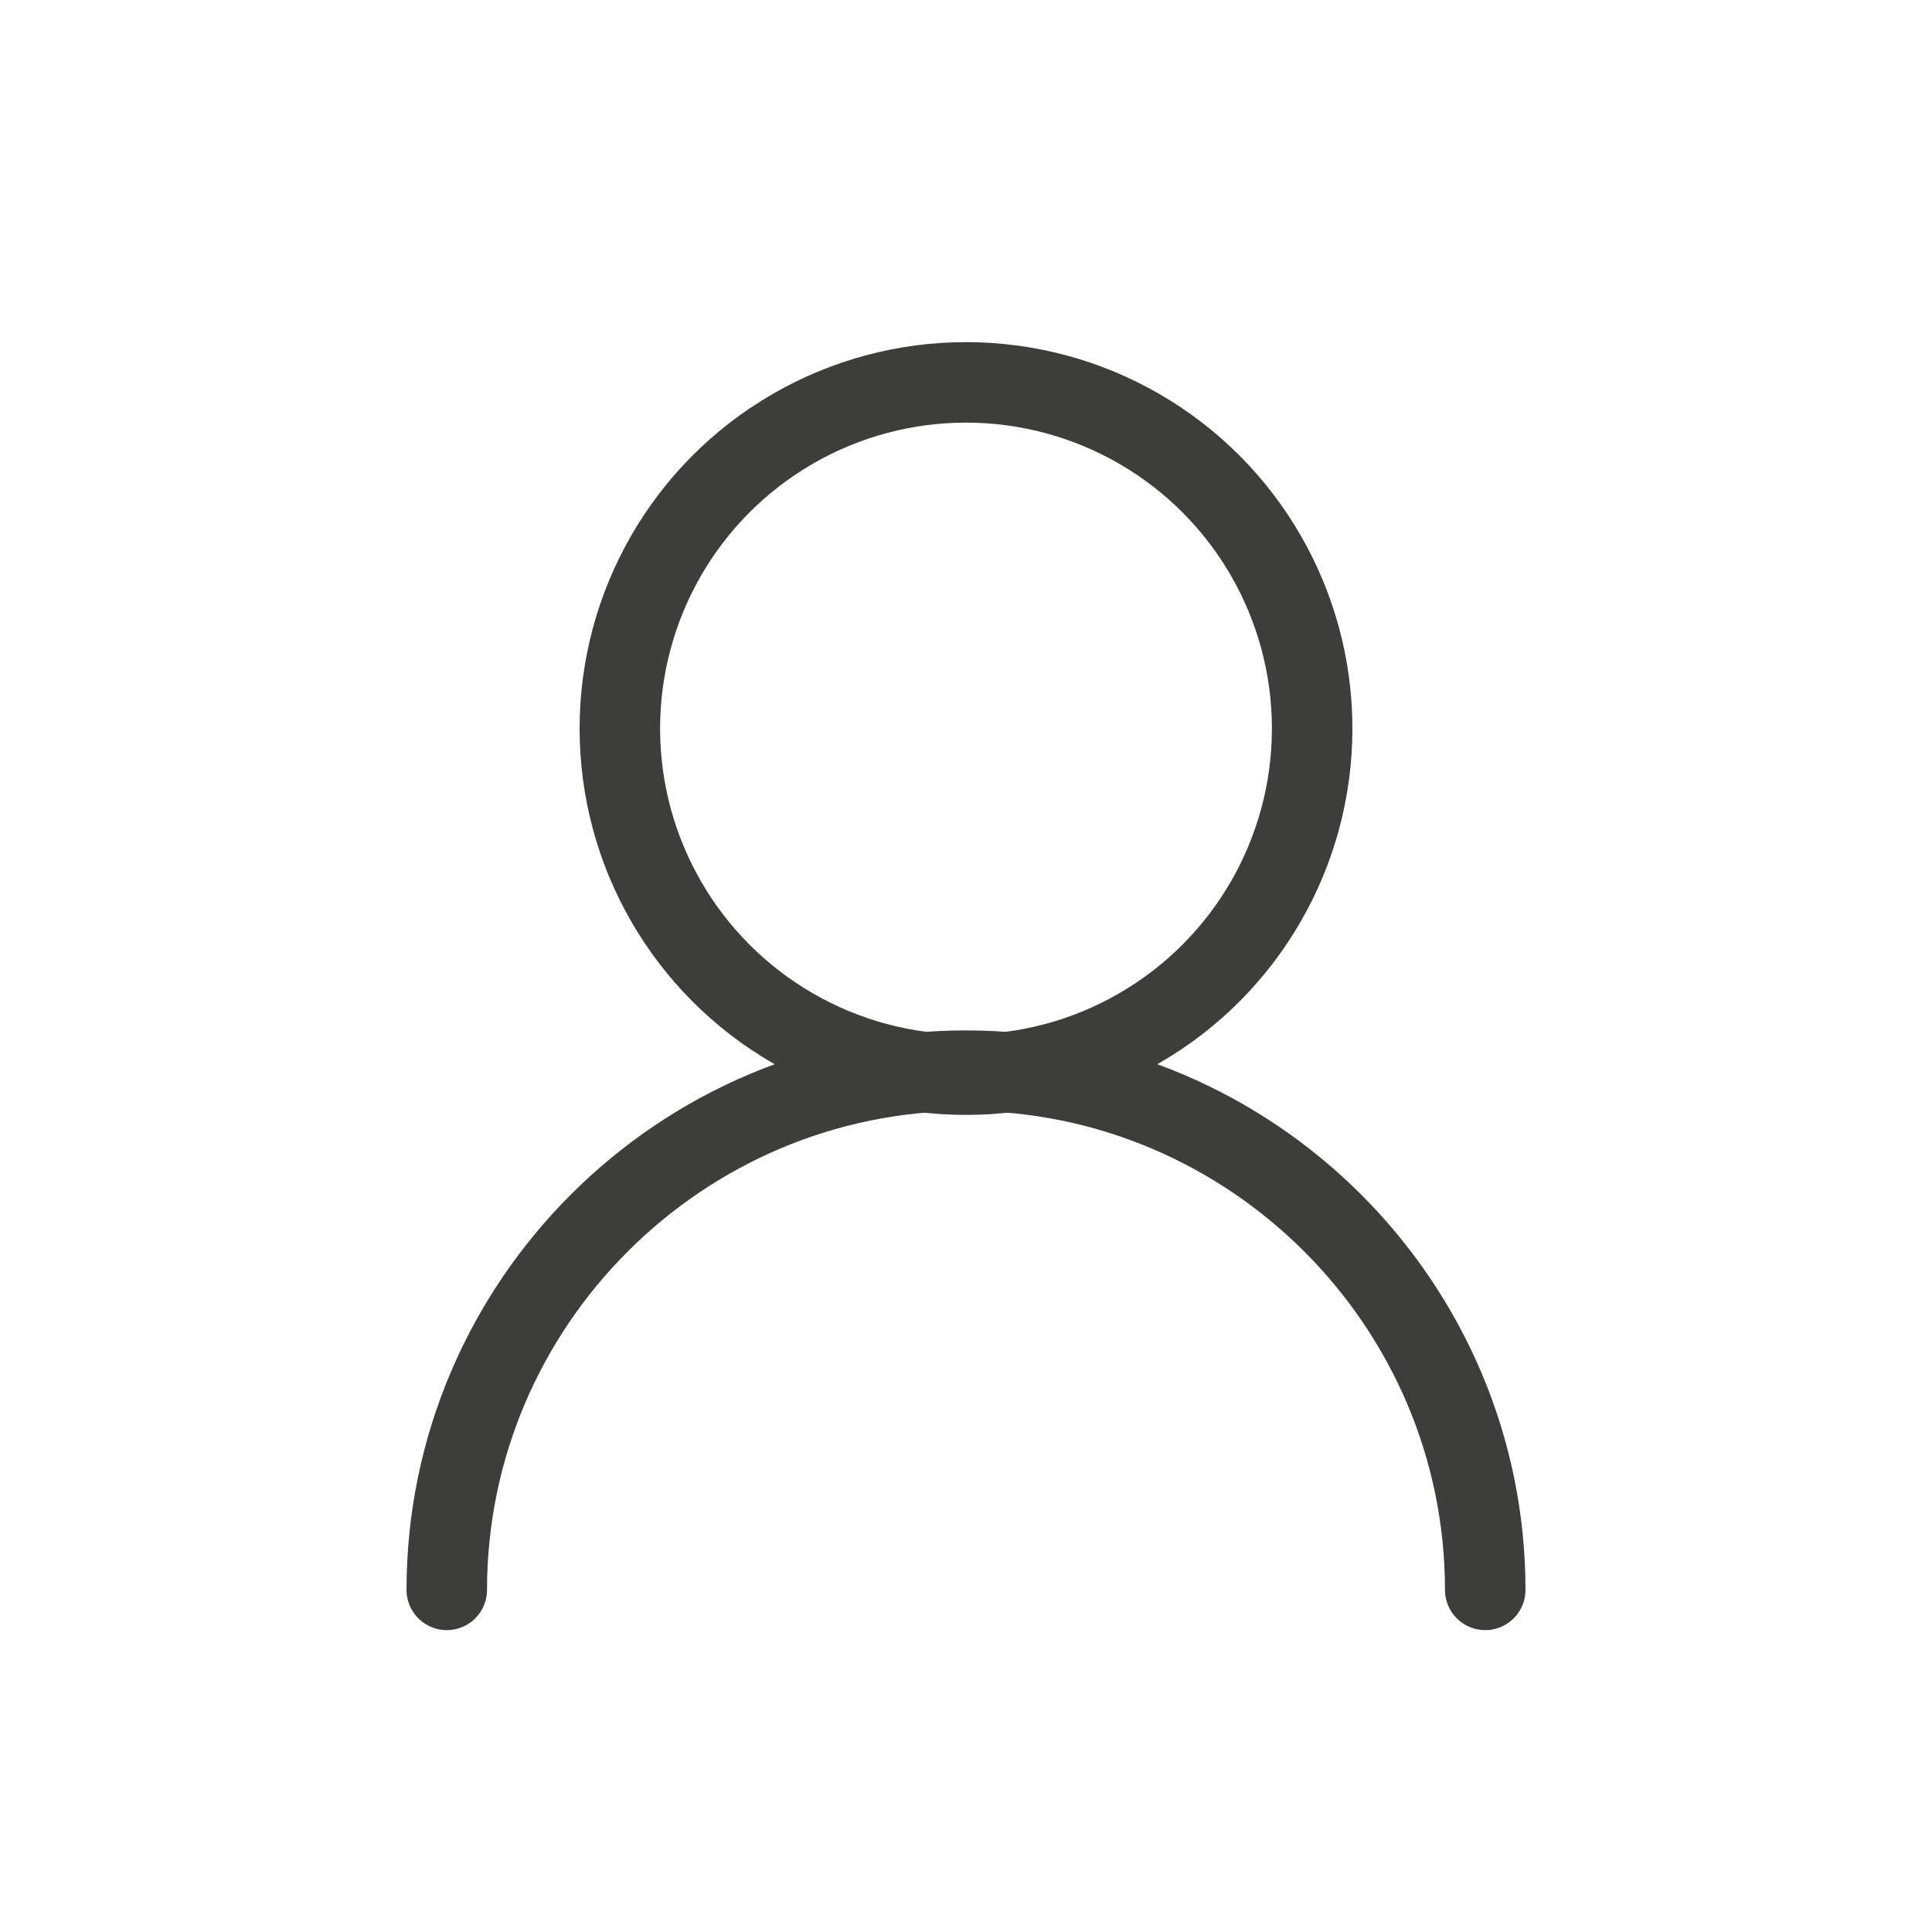 <svg xmlns="http://www.w3.org/2000/svg" viewBox="0 0 48 48" enable-background="new 0 0 48 48"><g fill="none" stroke="#3d3d3c" stroke-width="2" stroke-miterlimit="10"><circle cx="24" cy="18.1" r="8.6"/><path stroke-linecap="round" d="m11.1 39.5c0-7.1 5.8-12.9 12.9-12.9s12.9 5.8 12.9 12.9"/></g></svg>